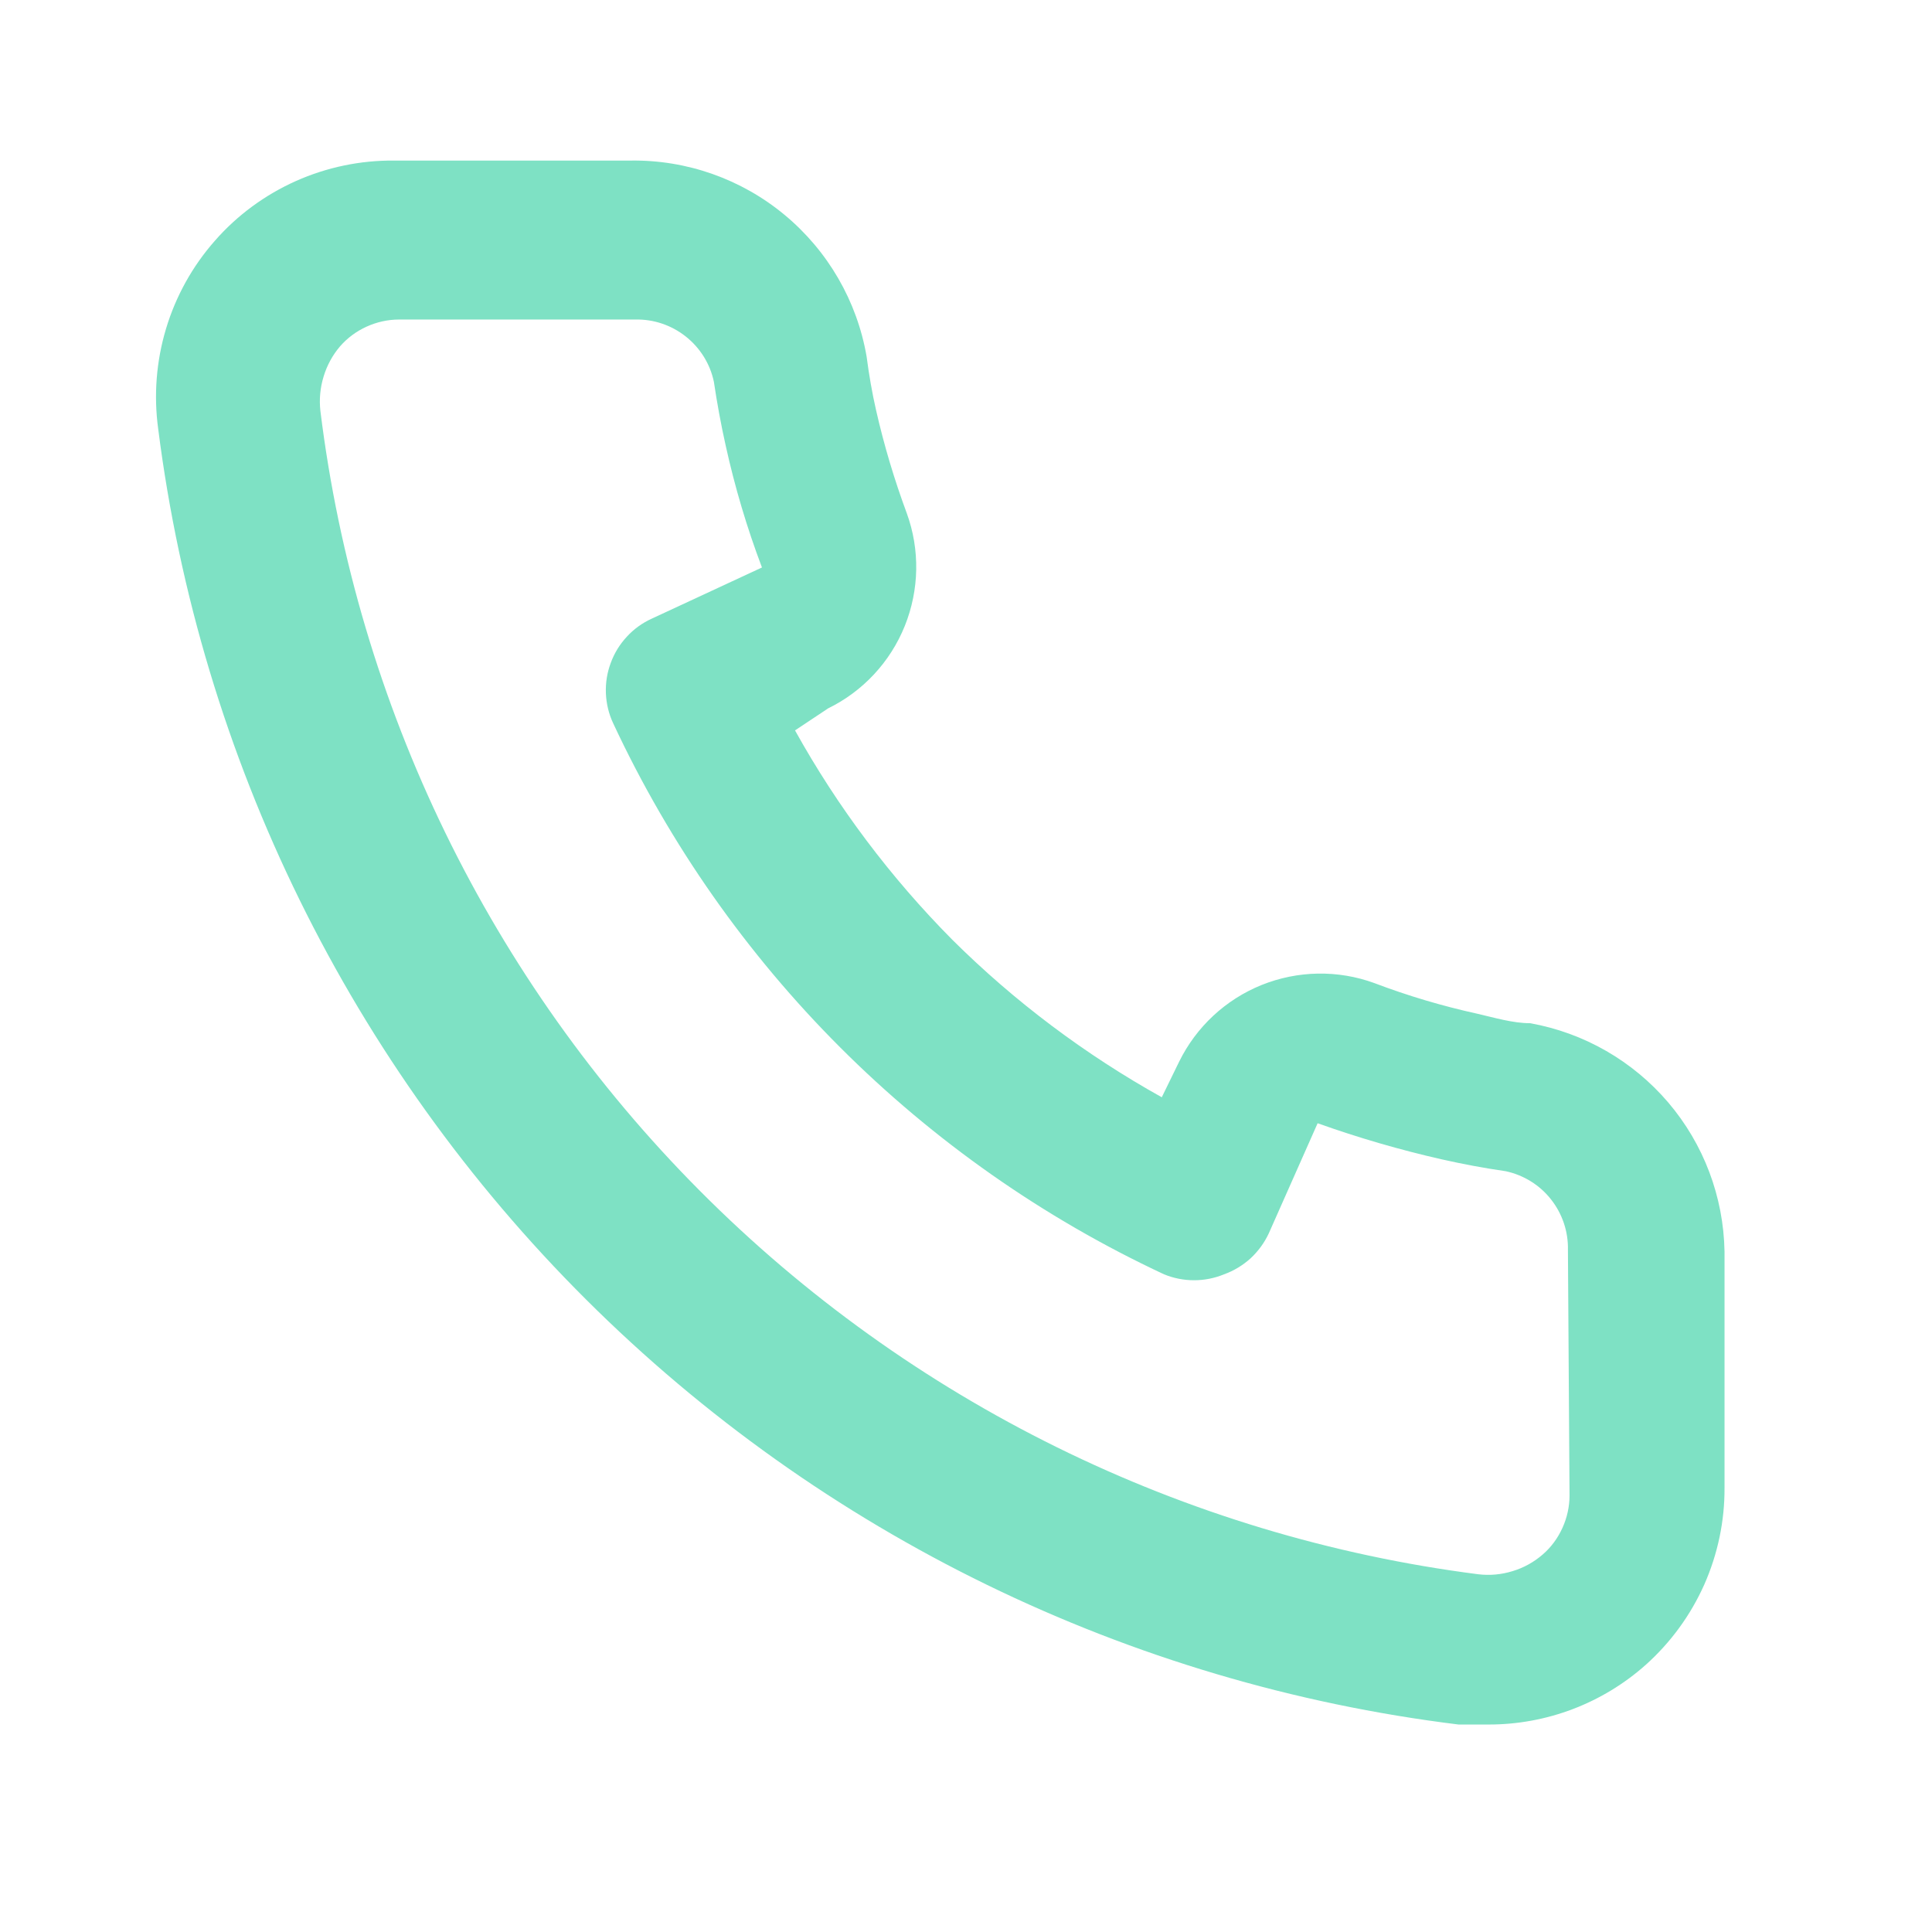 <svg width="18" height="18" viewBox="0 0 18 18" fill="none" xmlns="http://www.w3.org/2000/svg">
<path d="M14.256 9.533C14.095 9.533 13.926 9.482 13.765 9.445C13.438 9.373 13.117 9.278 12.804 9.159C12.464 9.035 12.09 9.042 11.754 9.177C11.418 9.313 11.145 9.567 10.985 9.893L10.824 10.223C10.11 9.825 9.453 9.332 8.873 8.756C8.298 8.176 7.804 7.52 7.407 6.805L7.715 6.6C8.04 6.441 8.295 6.167 8.43 5.831C8.565 5.495 8.572 5.121 8.448 4.781C8.332 4.468 8.236 4.147 8.162 3.821C8.125 3.659 8.096 3.491 8.074 3.322C7.985 2.805 7.714 2.338 7.311 2.003C6.908 1.668 6.398 1.488 5.874 1.496H3.674C3.358 1.493 3.045 1.558 2.756 1.687C2.468 1.816 2.21 2.005 2.002 2.243C1.793 2.48 1.638 2.759 1.547 3.062C1.456 3.365 1.431 3.683 1.474 3.997C1.865 7.069 3.268 9.923 5.462 12.109C7.656 14.295 10.515 15.688 13.589 16.067H13.867C14.408 16.068 14.93 15.87 15.334 15.51C15.566 15.302 15.751 15.048 15.878 14.764C16.004 14.479 16.069 14.171 16.067 13.86V11.66C16.058 11.15 15.873 10.66 15.543 10.272C15.212 9.884 14.758 9.623 14.256 9.533ZM14.623 13.933C14.623 14.037 14.6 14.14 14.557 14.235C14.514 14.33 14.452 14.415 14.373 14.483C14.291 14.554 14.196 14.607 14.092 14.638C13.989 14.67 13.88 14.68 13.772 14.667C11.026 14.315 8.475 13.058 6.521 11.095C4.568 9.133 3.324 6.576 2.985 3.828C2.973 3.721 2.983 3.612 3.015 3.508C3.046 3.405 3.098 3.309 3.168 3.227C3.237 3.148 3.321 3.086 3.416 3.043C3.511 3 3.614 2.977 3.718 2.977H5.918C6.089 2.973 6.255 3.029 6.389 3.135C6.523 3.241 6.616 3.39 6.651 3.557C6.681 3.757 6.717 3.955 6.761 4.151C6.846 4.537 6.959 4.917 7.099 5.287L6.072 5.764C5.984 5.804 5.905 5.861 5.84 5.932C5.774 6.003 5.723 6.086 5.69 6.177C5.656 6.268 5.641 6.364 5.645 6.46C5.649 6.557 5.672 6.652 5.713 6.739C6.768 9 8.585 10.817 10.846 11.873C11.025 11.946 11.225 11.946 11.403 11.873C11.495 11.84 11.579 11.789 11.651 11.724C11.722 11.658 11.78 11.579 11.821 11.491L12.276 10.465C12.655 10.6 13.042 10.713 13.435 10.802C13.63 10.846 13.828 10.883 14.029 10.912C14.195 10.948 14.345 11.04 14.45 11.174C14.556 11.308 14.612 11.475 14.608 11.645L14.623 13.933Z" fill="#7EE1C4"/>
</svg>
